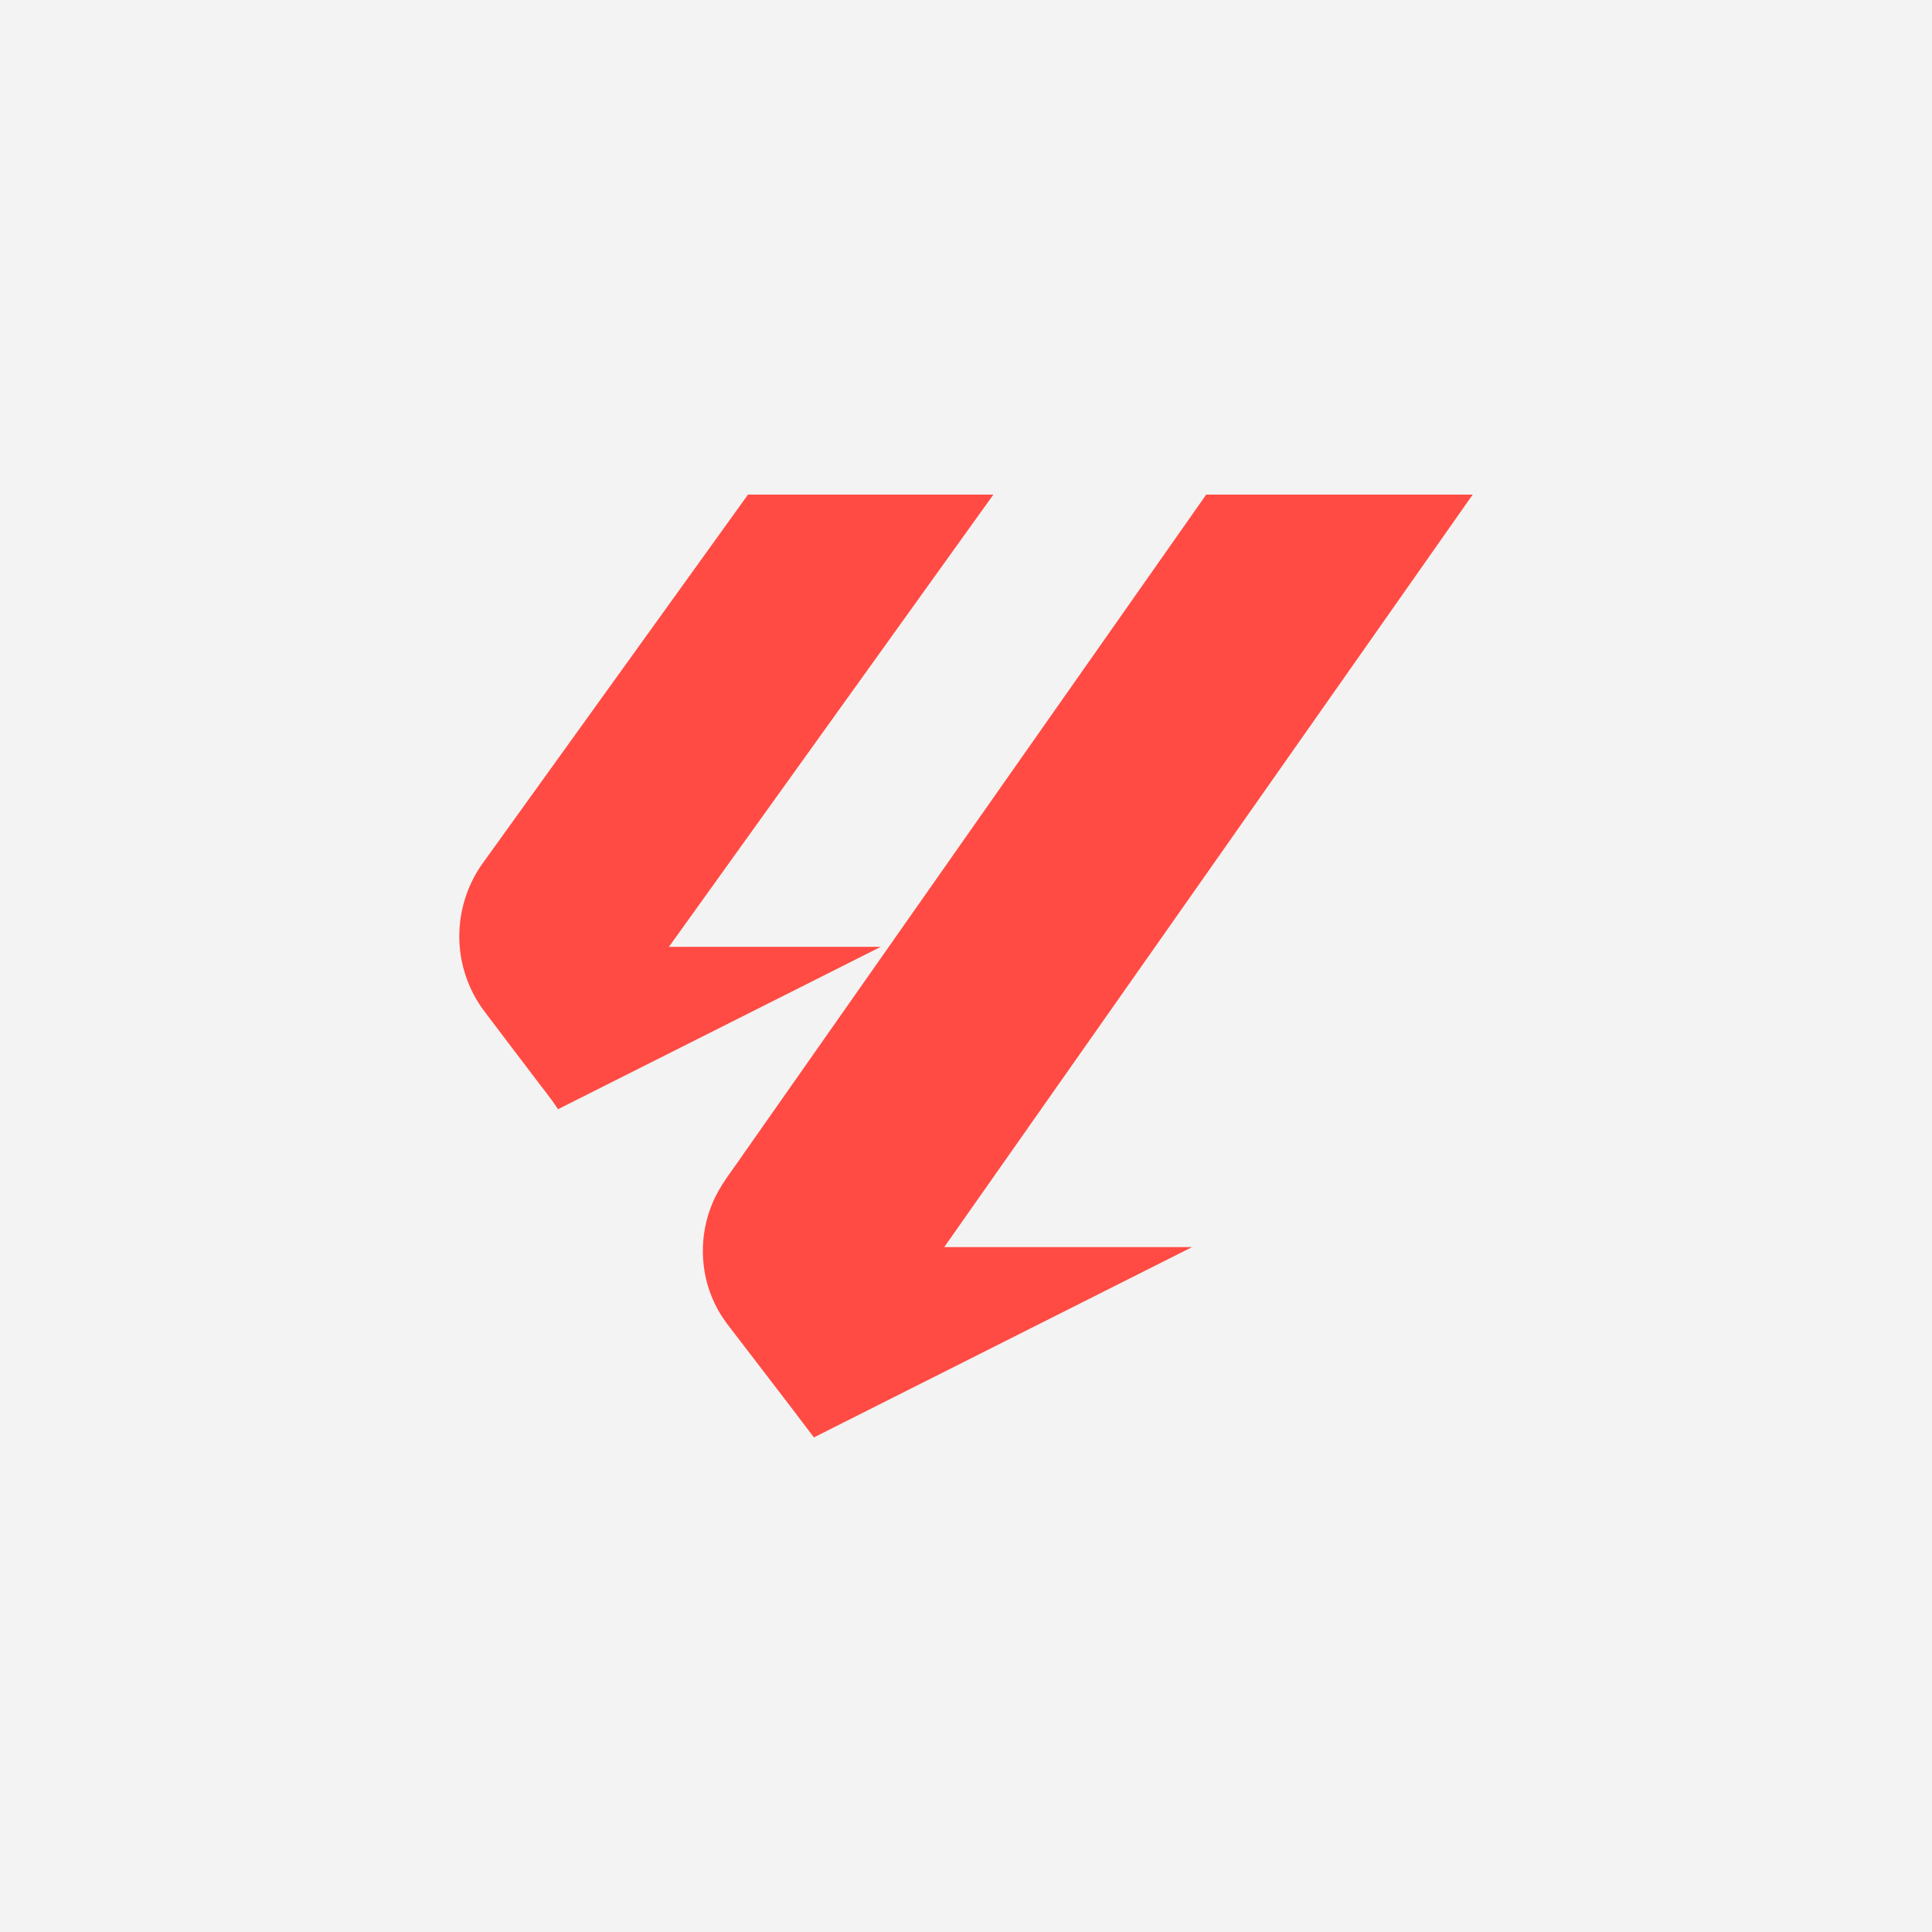 <?xml version="1.0" encoding="UTF-8"?> <svg xmlns="http://www.w3.org/2000/svg" id="Layer_1" data-name="Layer 1" viewBox="0 0 220 220"><defs><style> .cls-1 { fill: #ff4b44; } .cls-1, .cls-2 { stroke-width: 0px; } .cls-2 { fill: #f3f3f3; } </style></defs><rect class="cls-2" width="220" height="220"></rect><g><path class="cls-1" d="M85.19,56.32h27.93c-12.31,17.17-24.64,34.33-36.95,51.5,8.04,0,16.08,0,24.12,0-12.25,6.16-24.5,12.33-36.75,18.49-.83-1.31-1.85-2.49-2.77-3.75-1.88-2.47-3.76-4.94-5.63-7.42-1.84-2.44-2.85-5.48-2.84-8.53,0-2.98.95-5.96,2.71-8.37,10.06-13.98,20.11-27.96,30.18-41.94Z"></path><path class="cls-1" d="M137.36,56.32h30.34c-20.05,28.57-40.12,57.13-60.18,85.69,9.41,0,18.81,0,28.22,0-14.35,7.23-28.7,14.45-43.06,21.67-3.13-4.15-6.31-8.26-9.47-12.39-.74-.92-1.39-1.91-1.88-2.98-1.66-3.51-1.72-7.71-.21-11.28.83-2.05,2.28-3.75,3.5-5.57,17.58-25.05,35.14-50.11,52.74-75.15h0Z"></path></g></svg> 